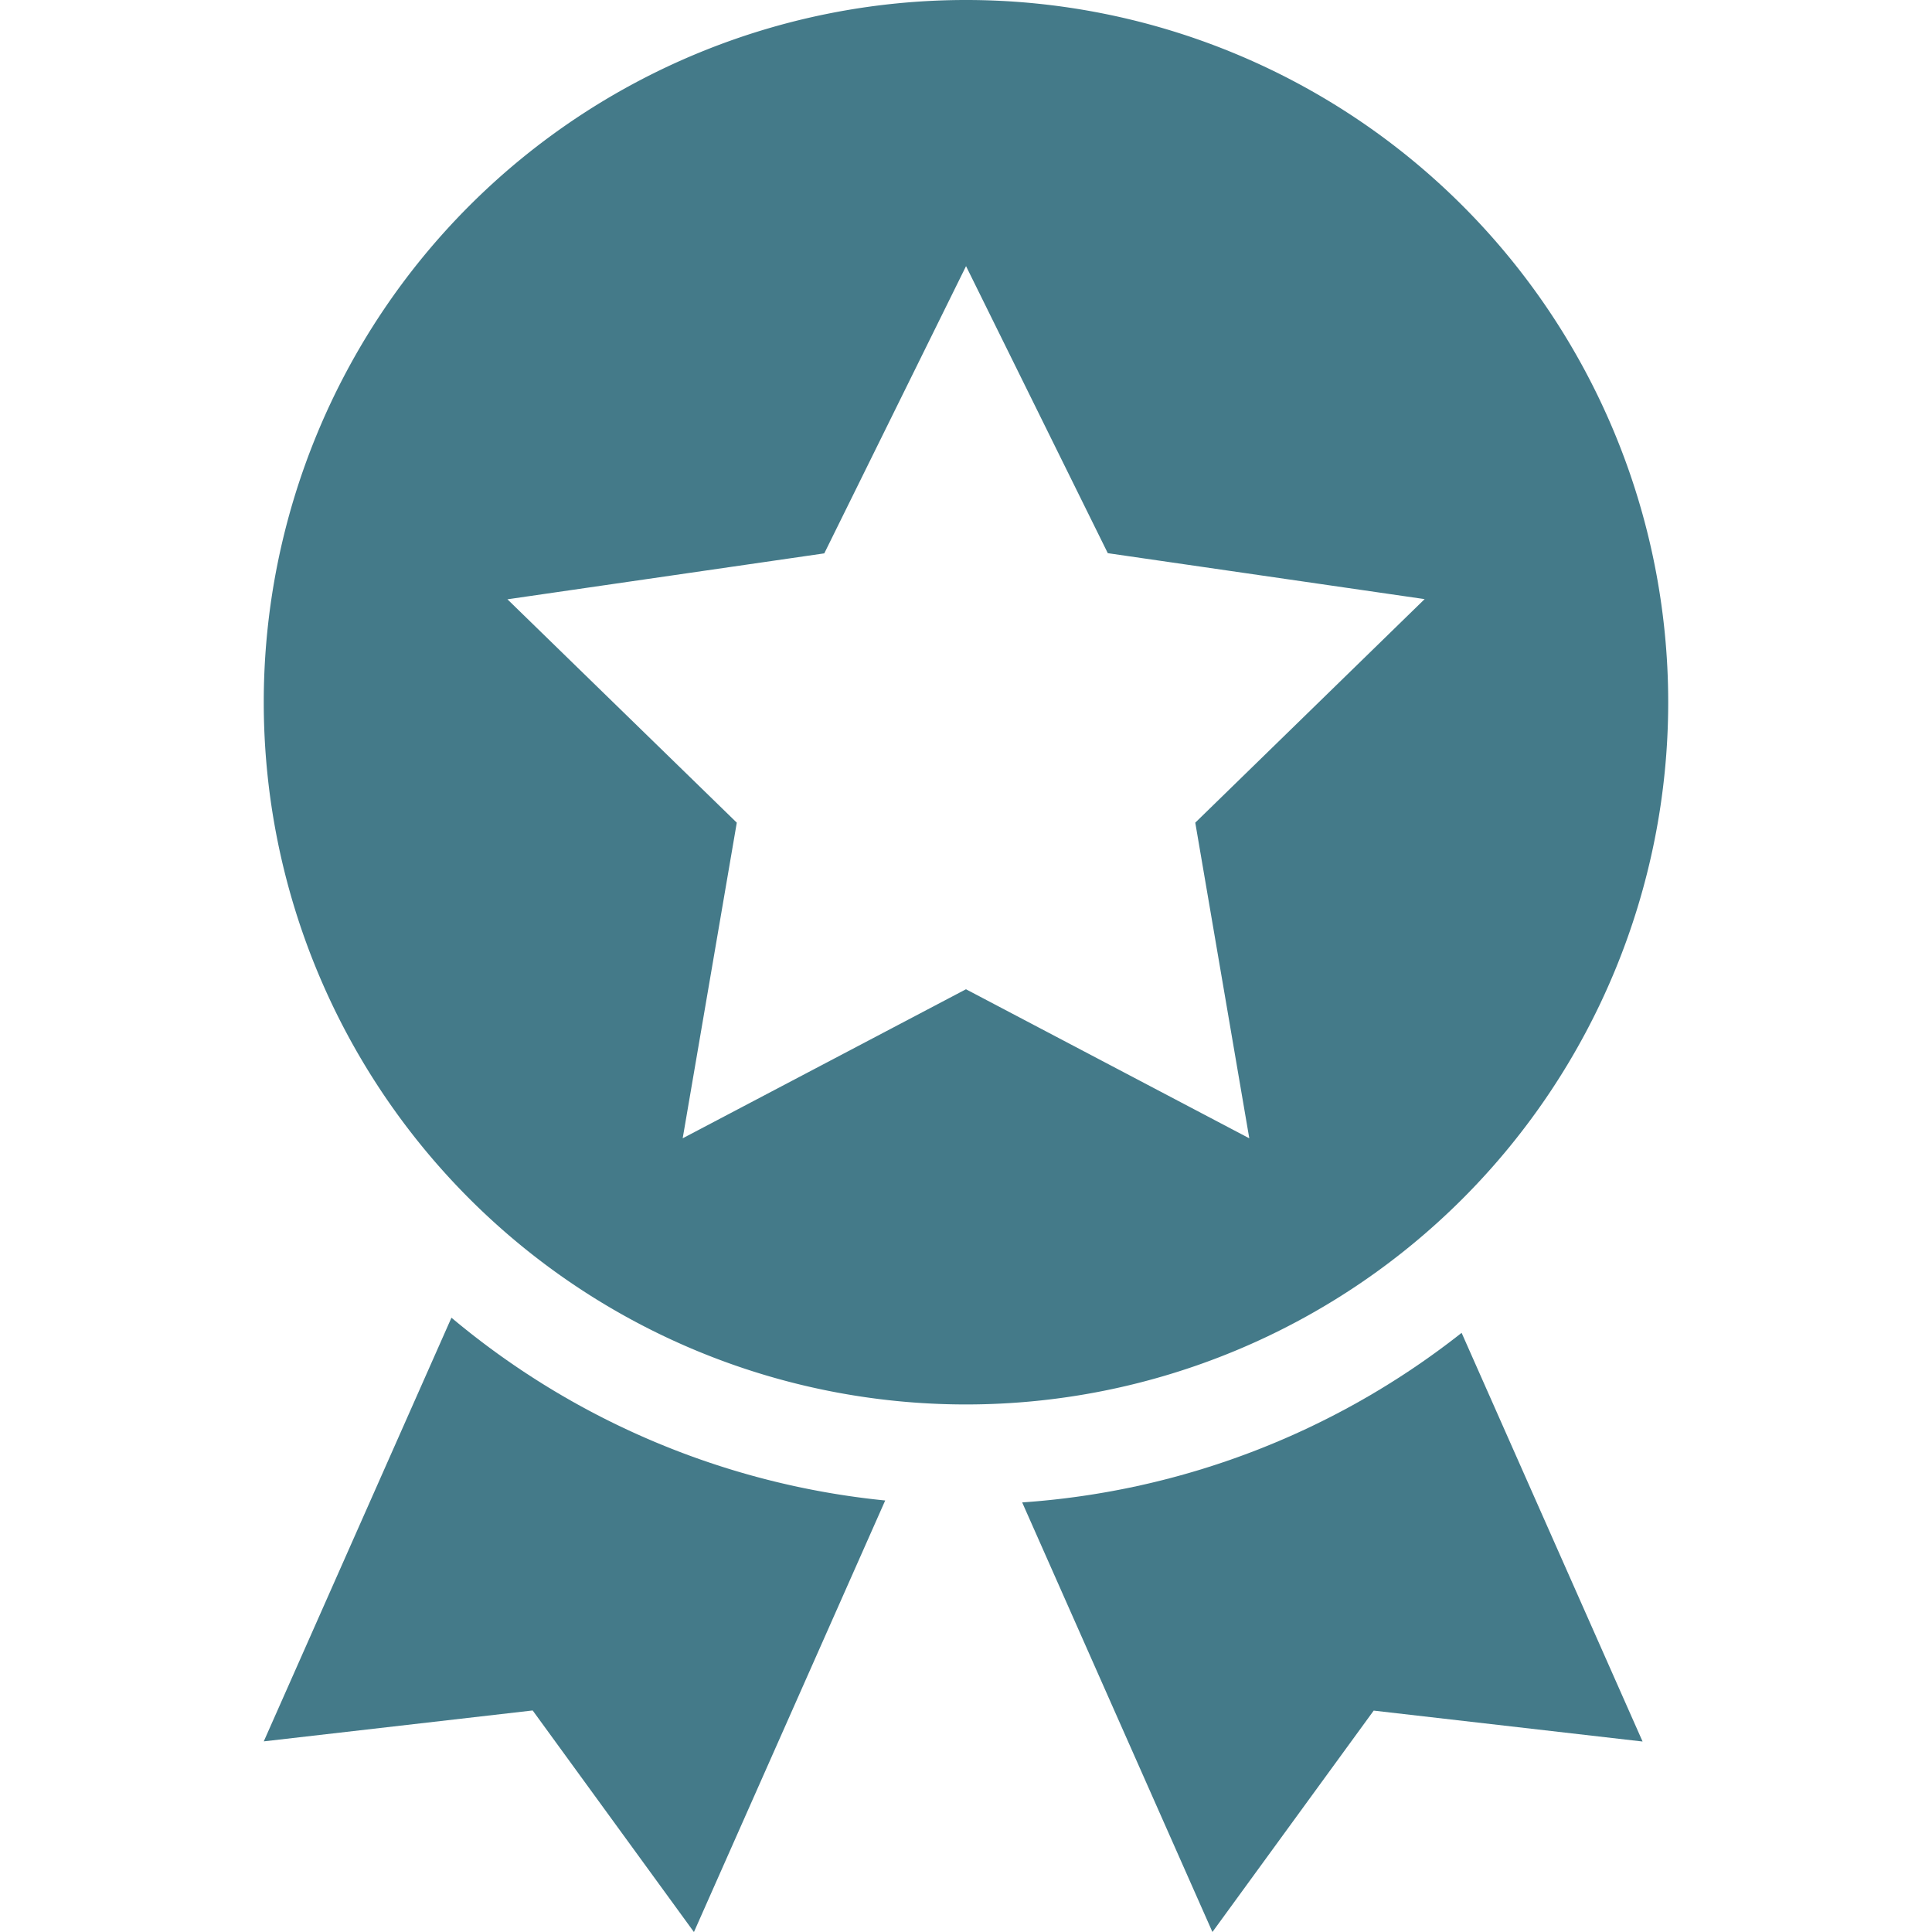 <svg xmlns="http://www.w3.org/2000/svg" xmlns:xlink="http://www.w3.org/1999/xlink" width="100" height="100" viewBox="0 0 100 100">
  <defs>
    <clipPath id="clip-path">
      <rect id="矩形_3029" data-name="矩形 3029" width="100" height="100" transform="translate(400 901)" fill="#447a89"/>
    </clipPath>
  </defs>
  <g id="蒙版组_20" data-name="蒙版组 20" transform="translate(-400 -901)" clip-path="url(#clip-path)">
    <g id="recommend" transform="translate(413.653 901)">
      <path id="路径_71" data-name="路径 71" d="M59.824,1.633A36.347,36.347,0,1,0,96.171,37.98,36.35,36.35,0,0,0,59.824,1.633ZM74.488,60.551,59.824,52.837,45.161,60.551l2.8-16.337L36.09,32.653l16.4-2.378,7.337-14.867,7.337,14.857,16.4,2.378L71.692,44.214Z" transform="translate(-23.478 -1.633)" fill="#447a89"/>
      <path id="路径_72" data-name="路径 72" d="M86.286,120.792l9.847,22.235,8.347-11.459,13.918,1.6-9.367-21.153A41.263,41.263,0,0,1,86.286,120.792Z" transform="translate(-47.031 -43.027)" fill="#447a89"/>
      <path id="路径_73" data-name="路径 73" d="M33.192,110.759l-9.714,21.929,13.918-1.6,8.347,11.469,9.9-22.337A41.3,41.3,0,0,1,33.192,110.759Z" transform="translate(-23.478 -42.555)" fill="#447a89"/>
    </g>
  </g>
</svg>
